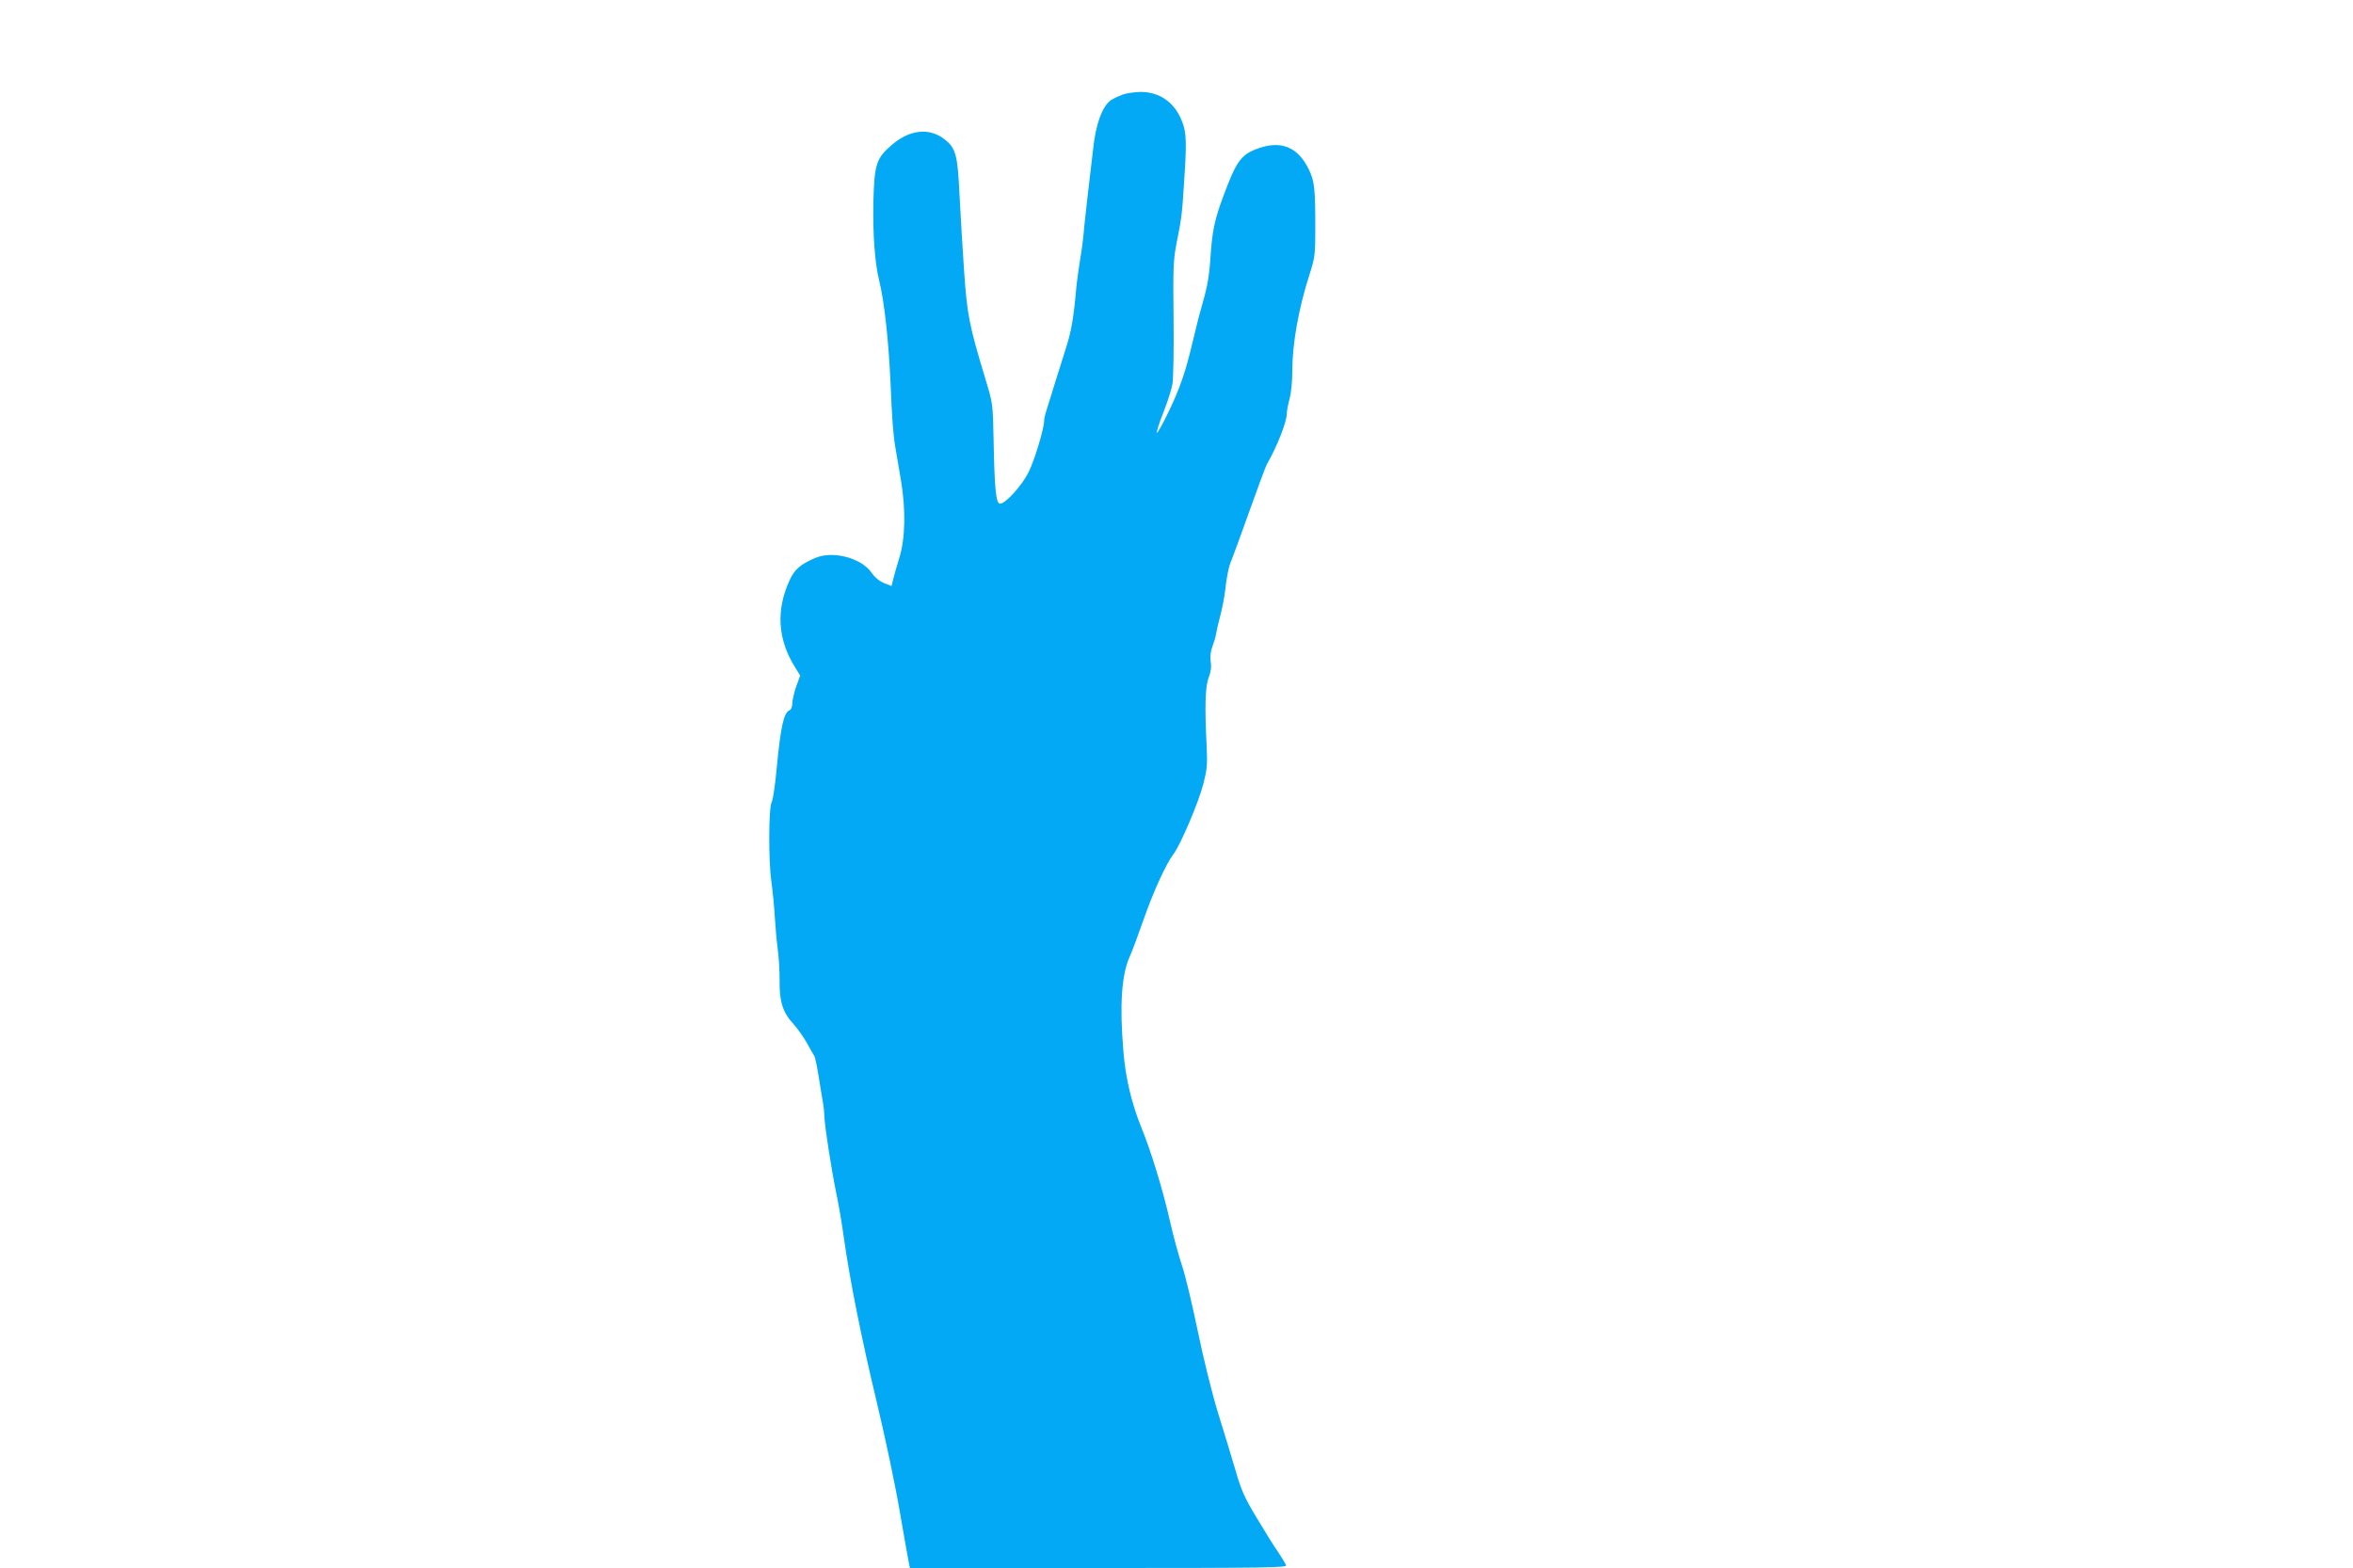 <?xml version="1.0" standalone="no"?>
<!DOCTYPE svg PUBLIC "-//W3C//DTD SVG 20010904//EN"
 "http://www.w3.org/TR/2001/REC-SVG-20010904/DTD/svg10.dtd">
<svg version="1.0" xmlns="http://www.w3.org/2000/svg"
 width="1280pt" height="853pt" viewBox="0 0 1280 853"
 preserveAspectRatio="xMidYMid meet">
<g transform="translate(0,853) scale(0.1,-0.1)"
fill="#03a9f4" stroke="none">
<path d="M6108 8016 c-21 -8 -49 -21 -63 -30 -48 -31 -85 -132 -99 -271 -3
-27 -15 -131 -27 -230 -11 -99 -23 -200 -24 -225 -2 -25 -10 -88 -19 -140 -8
-52 -18 -122 -21 -155 -15 -170 -28 -243 -60 -340 -12 -38 -37 -117 -55 -175
-18 -58 -39 -124 -46 -148 -8 -23 -14 -50 -14 -60 0 -43 -53 -219 -85 -281
-36 -73 -125 -171 -155 -171 -22 0 -30 79 -35 350 -4 194 -4 195 -45 330 -89
295 -99 346 -116 594 -9 127 -19 308 -24 401 -11 227 -20 259 -84 309 -82 62
-187 51 -283 -31 -87 -74 -97 -106 -102 -318 -3 -171 8 -326 31 -418 29 -118
52 -329 63 -572 7 -177 14 -270 25 -335 5 -30 19 -112 31 -182 27 -162 24
-318 -9 -423 -12 -38 -26 -89 -32 -112 l-10 -41 -41 16 c-26 11 -51 32 -67 55
-54 81 -210 123 -306 82 -81 -34 -114 -63 -140 -120 -75 -162 -66 -320 26
-470 l31 -50 -22 -60 c-11 -33 -21 -74 -21 -91 0 -19 -6 -34 -15 -38 -31 -12
-48 -86 -70 -316 -8 -89 -20 -171 -27 -183 -17 -32 -18 -314 -2 -432 8 -55 16
-143 19 -195 3 -52 10 -131 16 -175 6 -44 10 -120 10 -168 -2 -113 17 -175 74
-236 23 -26 57 -73 75 -106 18 -33 36 -64 40 -70 4 -5 15 -57 24 -115 9 -58
20 -121 23 -140 4 -19 7 -55 8 -80 3 -59 39 -289 65 -415 12 -55 30 -161 40
-235 33 -235 97 -554 180 -900 44 -184 101 -452 125 -595 25 -143 47 -270 50
-282 l5 -23 1026 0 c914 0 1026 2 1020 15 -3 9 -23 41 -44 73 -22 31 -74 115
-117 187 -66 110 -83 148 -115 260 -21 71 -64 212 -95 312 -33 108 -78 291
-110 445 -30 145 -68 304 -85 353 -17 50 -47 159 -66 244 -39 171 -103 381
-157 512 -52 129 -85 269 -96 412 -21 249 -10 412 34 512 14 30 47 120 75 200
53 152 123 306 165 361 37 49 134 276 161 379 20 79 23 104 18 205 -11 218 -8
324 11 374 12 31 16 58 11 86 -4 25 -1 55 9 82 9 24 18 54 20 68 2 14 12 59
23 100 11 41 23 104 27 140 7 69 20 133 35 165 5 11 48 128 95 260 47 132 90
248 96 258 57 100 109 232 109 277 0 14 7 50 15 80 9 33 15 96 15 155 0 143
34 337 93 520 30 94 32 109 32 250 0 218 -4 259 -35 323 -60 124 -153 161
-283 112 -87 -33 -113 -69 -185 -265 -45 -121 -58 -184 -67 -323 -6 -96 -17
-162 -42 -247 -19 -68 -29 -104 -54 -210 -38 -164 -71 -259 -132 -385 -33 -69
-62 -120 -64 -114 -2 6 14 56 36 111 21 54 44 124 49 154 5 30 8 190 6 359 -3
268 -1 317 15 400 28 140 31 161 41 320 16 234 15 288 -10 350 -40 103 -121
160 -226 160 -32 -1 -76 -7 -96 -14z"/>
</g>
</svg>
